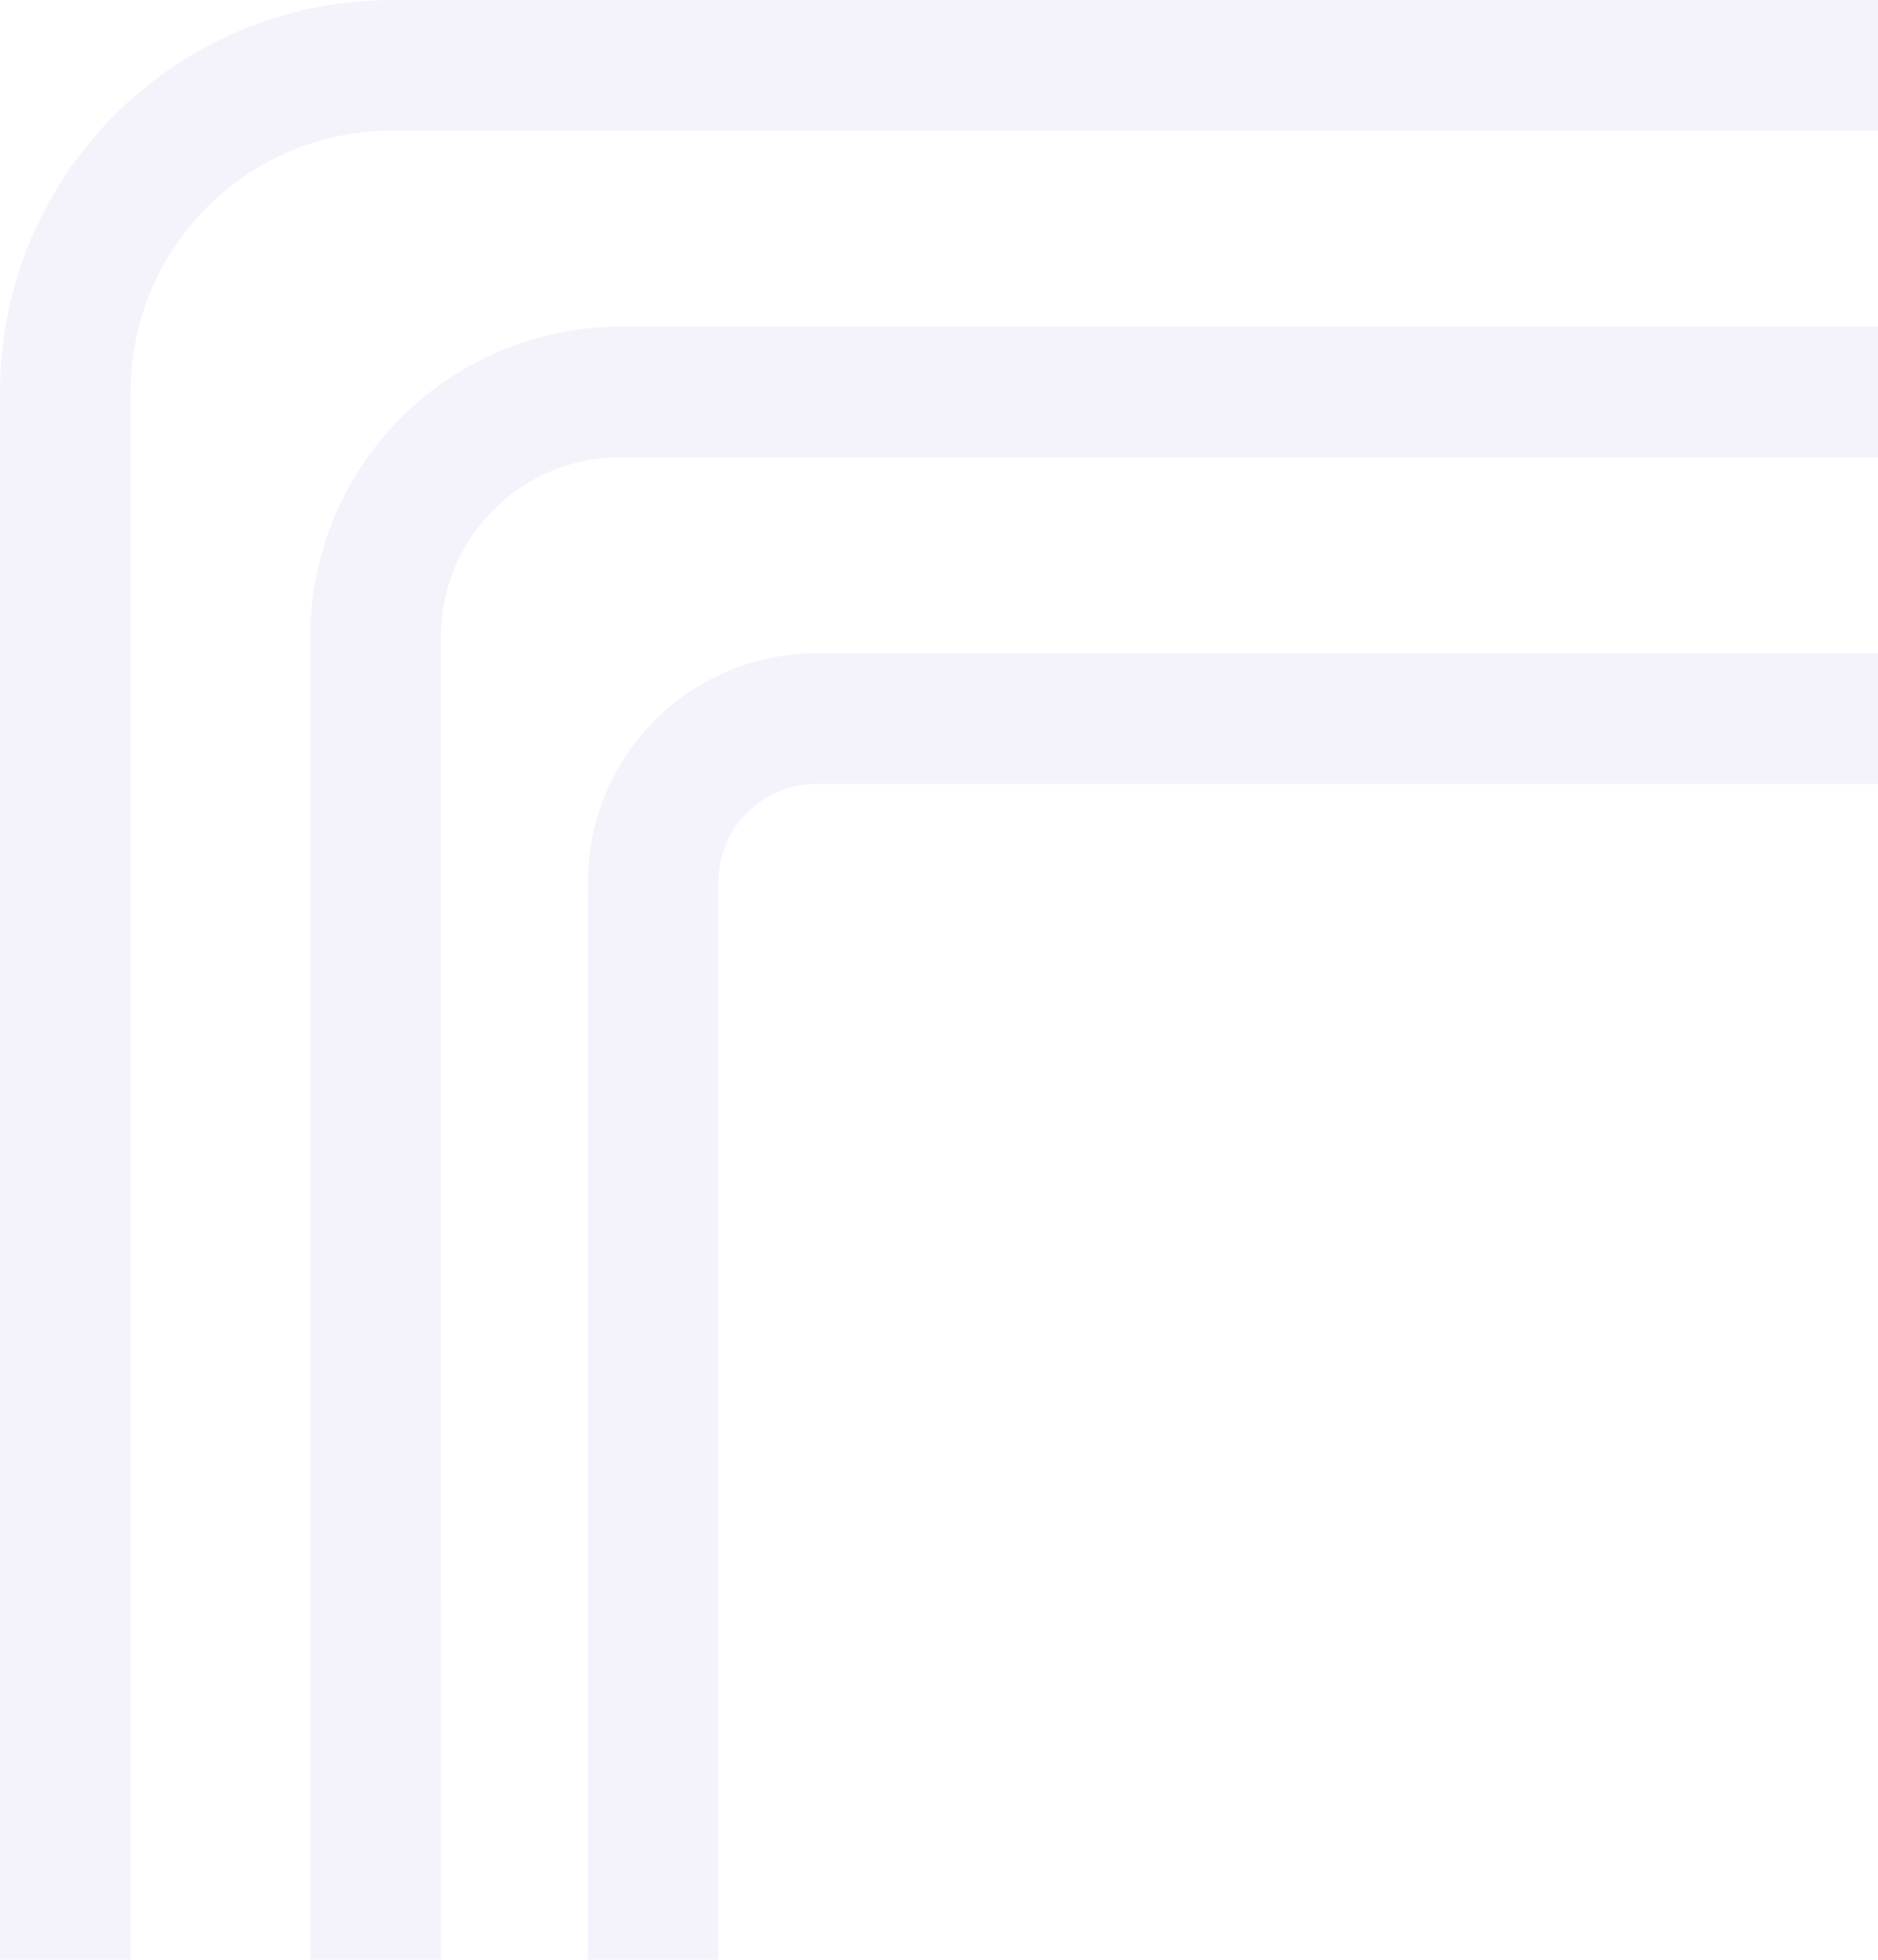 <?xml version="1.0" encoding="UTF-8"?> <svg xmlns="http://www.w3.org/2000/svg" width="115" height="120" viewBox="0 0 115 120" fill="none"><path d="M115 4L24 4C12.954 4 4 12.954 4 24L4.001 109.108L4.001 120" stroke="#1E10C7" stroke-opacity="0.05" stroke-width="8"></path><path d="M115 24L38.001 24C29.717 24 23.002 30.716 23.001 39L23 109.732L23 120" stroke="#1E10C7" stroke-opacity="0.05" stroke-width="8"></path><path d="M115 44L50 44C44.477 44 40 48.477 40 54L40 110.268L40 120" stroke="#1E10C7" stroke-opacity="0.05" stroke-width="8"></path></svg> 